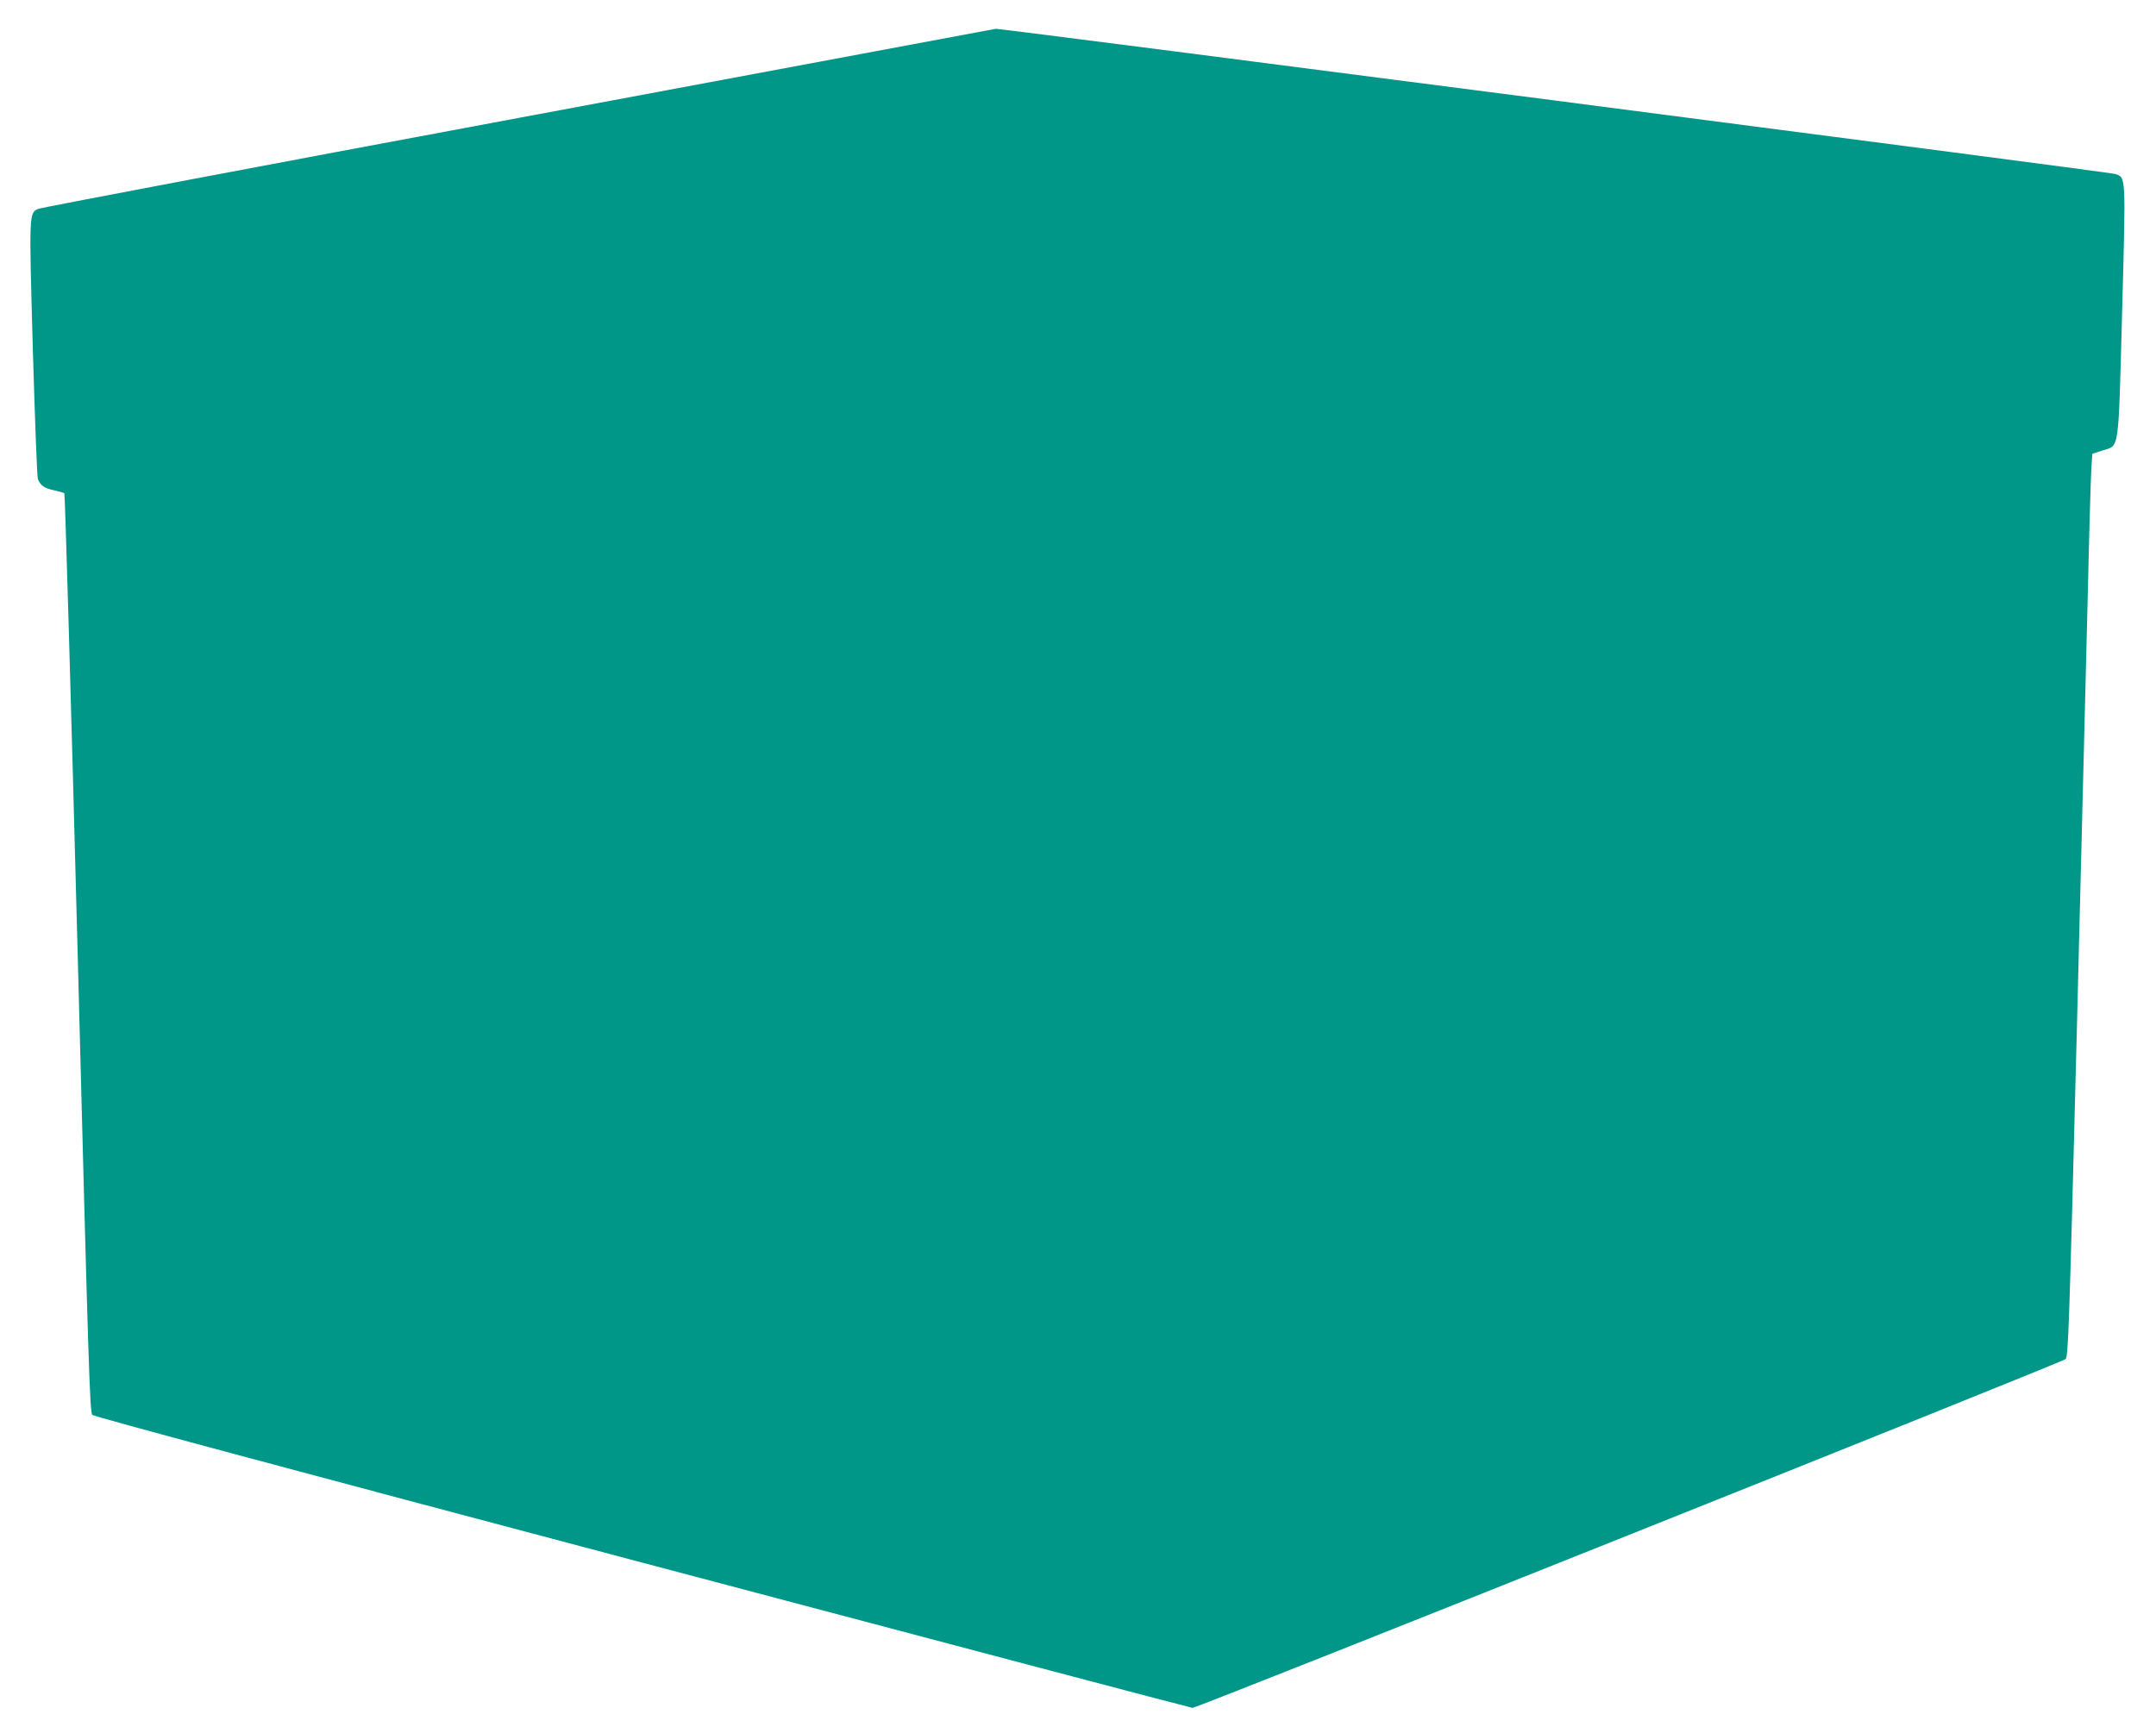 <?xml version="1.0" standalone="no"?>
<!DOCTYPE svg PUBLIC "-//W3C//DTD SVG 20010904//EN"
 "http://www.w3.org/TR/2001/REC-SVG-20010904/DTD/svg10.dtd">
<svg version="1.0" xmlns="http://www.w3.org/2000/svg"
 width="1280pt" height="1029pt" viewBox="0 0 1280 1029"
 preserveAspectRatio="xMidYMid meet">
<g transform="translate(0,1029) scale(0.1,-0.1)"
fill="#009688" stroke="none">
<path d="M3080 9590 c-1554 -290 -2837 -533 -2852 -540 -56 -26 -56 -15 -33
-835 12 -412 25 -759 30 -770 16 -39 38 -54 94 -66 31 -7 59 -15 63 -18 4 -4
40 -1233 79 -2731 64 -2462 72 -2727 87 -2742 11 -11 1147 -316 3267 -878
1788 -474 3257 -862 3265 -862 24 -2 5163 2052 5183 2071 16 16 21 146 67
1952 27 1064 56 2229 65 2589 8 360 18 696 21 745 l6 90 61 20 c101 33 93 -26
116 828 22 818 23 791 -41 814 -27 10 -6622 865 -6646 862 -4 -1 -1278 -239
-2832 -529z"/>
</g>
</svg>
